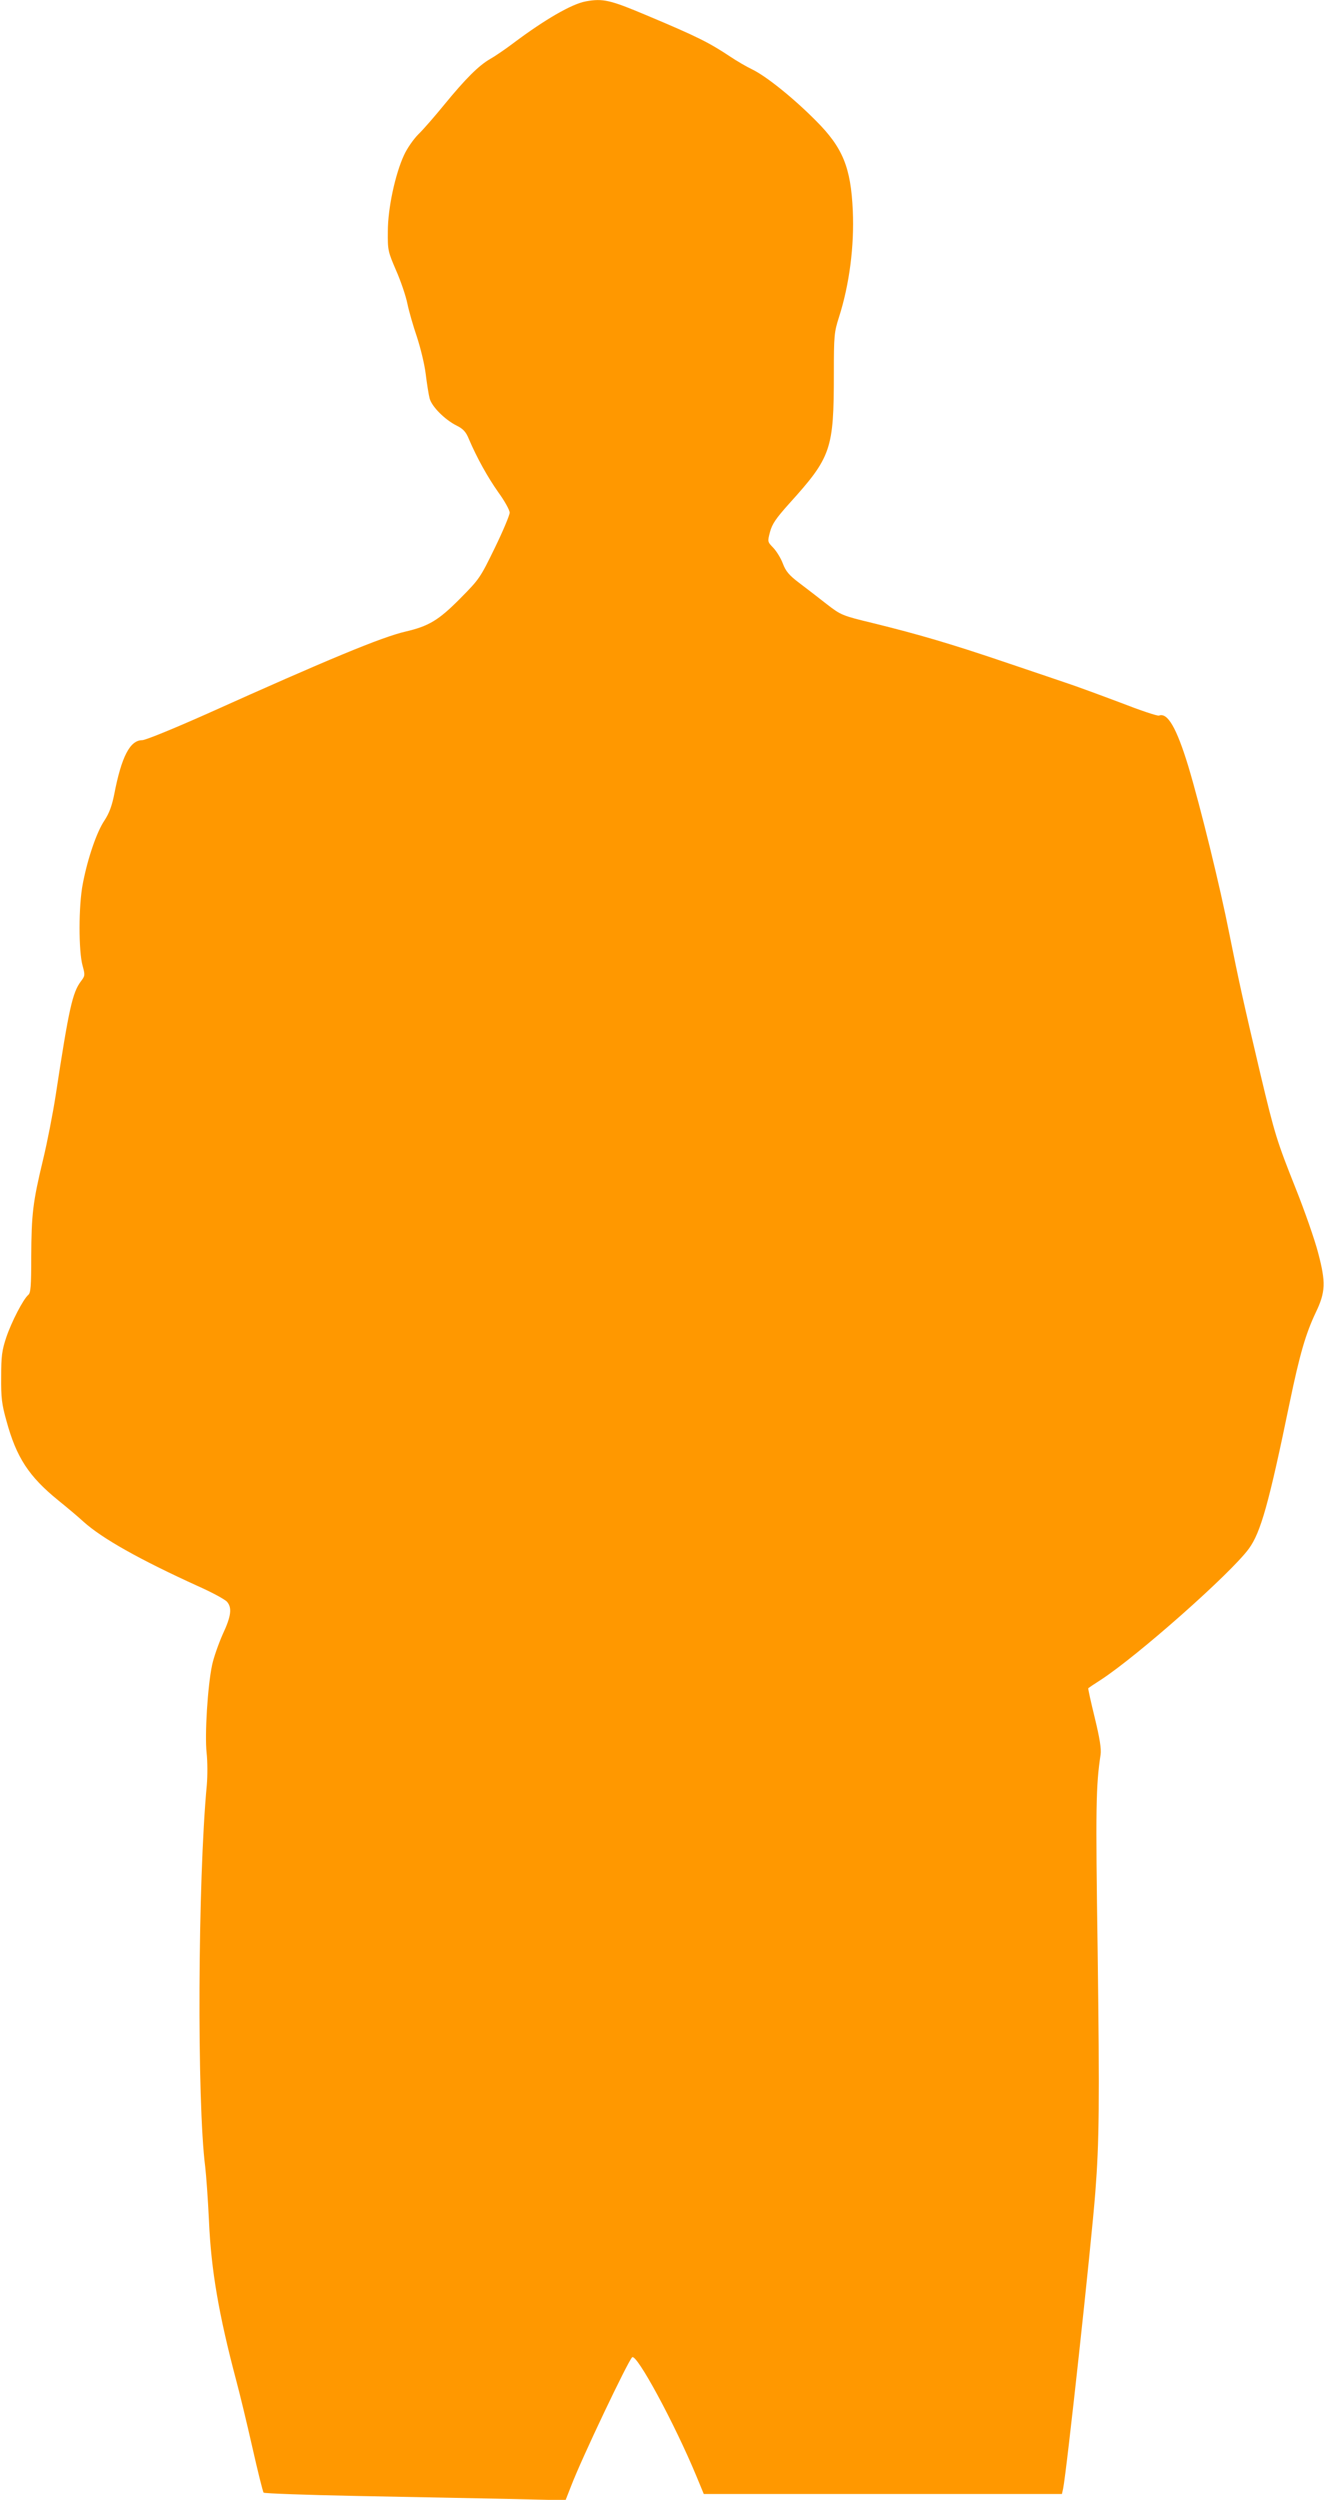 <?xml version="1.0" standalone="no"?>
<!DOCTYPE svg PUBLIC "-//W3C//DTD SVG 20010904//EN"
 "http://www.w3.org/TR/2001/REC-SVG-20010904/DTD/svg10.dtd">
<svg version="1.0" xmlns="http://www.w3.org/2000/svg"
 width="678pt" height="1280pt" viewBox="0 0 678 1280"
 preserveAspectRatio="xMidYMid meet">
<g transform="translate(0,1280) scale(0.1,-0.1)"
fill="#ff9800" stroke="none">
<path d="M3000 12793 c-72 -13 -210 -93 -370 -213 -41 -31 -95 -68 -120 -82
-59 -34 -126 -101 -235 -234 -49 -60 -108 -128 -133 -152 -24 -24 -57 -71 -73
-106 -45 -97 -83 -272 -83 -391 -1 -97 1 -103 42 -199 24 -54 50 -131 58 -170
8 -39 30 -116 49 -171 18 -55 39 -140 45 -190 6 -49 15 -106 20 -125 11 -42
78 -109 138 -139 34 -17 48 -32 63 -69 42 -98 96 -195 151 -273 32 -44 58 -91
58 -104 0 -12 -34 -94 -76 -180 -75 -154 -79 -160 -178 -260 -110 -111 -160
-141 -280 -169 -121 -28 -396 -142 -1014 -420 -173 -77 -317 -136 -334 -136
-62 0 -106 -84 -143 -277 -12 -60 -26 -97 -50 -134 -39 -57 -86 -193 -111
-324 -22 -112 -22 -346 -1 -420 13 -48 13 -51 -9 -80 -43 -58 -61 -138 -129
-584 -14 -91 -43 -240 -65 -331 -52 -216 -59 -277 -60 -496 0 -151 -3 -184
-15 -194 -26 -22 -86 -138 -113 -218 -22 -66 -26 -96 -26 -202 -1 -106 3 -140
27 -225 51 -188 115 -285 265 -407 42 -34 101 -83 130 -110 96 -86 286 -193
587 -330 72 -32 138 -68 148 -80 26 -31 21 -73 -23 -167 -21 -48 -46 -118 -54
-157 -23 -109 -38 -356 -28 -449 5 -44 5 -118 1 -165 -46 -489 -51 -1621 -8
-1956 5 -43 14 -167 19 -274 11 -255 51 -484 140 -820 17 -63 54 -216 82 -340
28 -124 54 -229 58 -233 4 -4 218 -12 476 -17 258 -5 604 -12 770 -15 l300 -7
29 74 c53 139 289 635 312 658 22 22 216 -336 329 -608 l38 -92 917 0 917 0 6
27 c18 87 144 1246 165 1518 20 258 22 453 12 1230 -11 748 -9 851 15 1011 4
30 -4 82 -30 189 -20 82 -35 149 -33 151 2 2 30 21 63 42 188 122 666 545 759
672 61 83 103 233 209 747 52 250 82 353 134 463 50 104 52 154 12 305 -17 66
-69 215 -115 330 -97 244 -107 276 -181 587 -88 373 -109 469 -159 718 -47
239 -146 643 -210 857 -60 196 -106 276 -150 259 -8 -3 -97 27 -197 66 -101
38 -228 85 -283 103 -55 19 -201 68 -325 110 -257 87 -426 137 -658 194 -161
39 -165 41 -239 98 -41 32 -104 81 -140 108 -53 40 -69 60 -84 99 -10 27 -32
63 -49 81 -30 31 -30 31 -17 81 11 41 30 69 98 145 216 239 229 277 229 667 0
194 2 212 26 287 54 169 79 365 71 547 -10 221 -51 322 -189 460 -116 117
-256 229 -327 263 -29 14 -79 43 -110 64 -110 73 -169 103 -431 213 -185 78
-222 87 -310 71z"/>
</g>
</svg>
